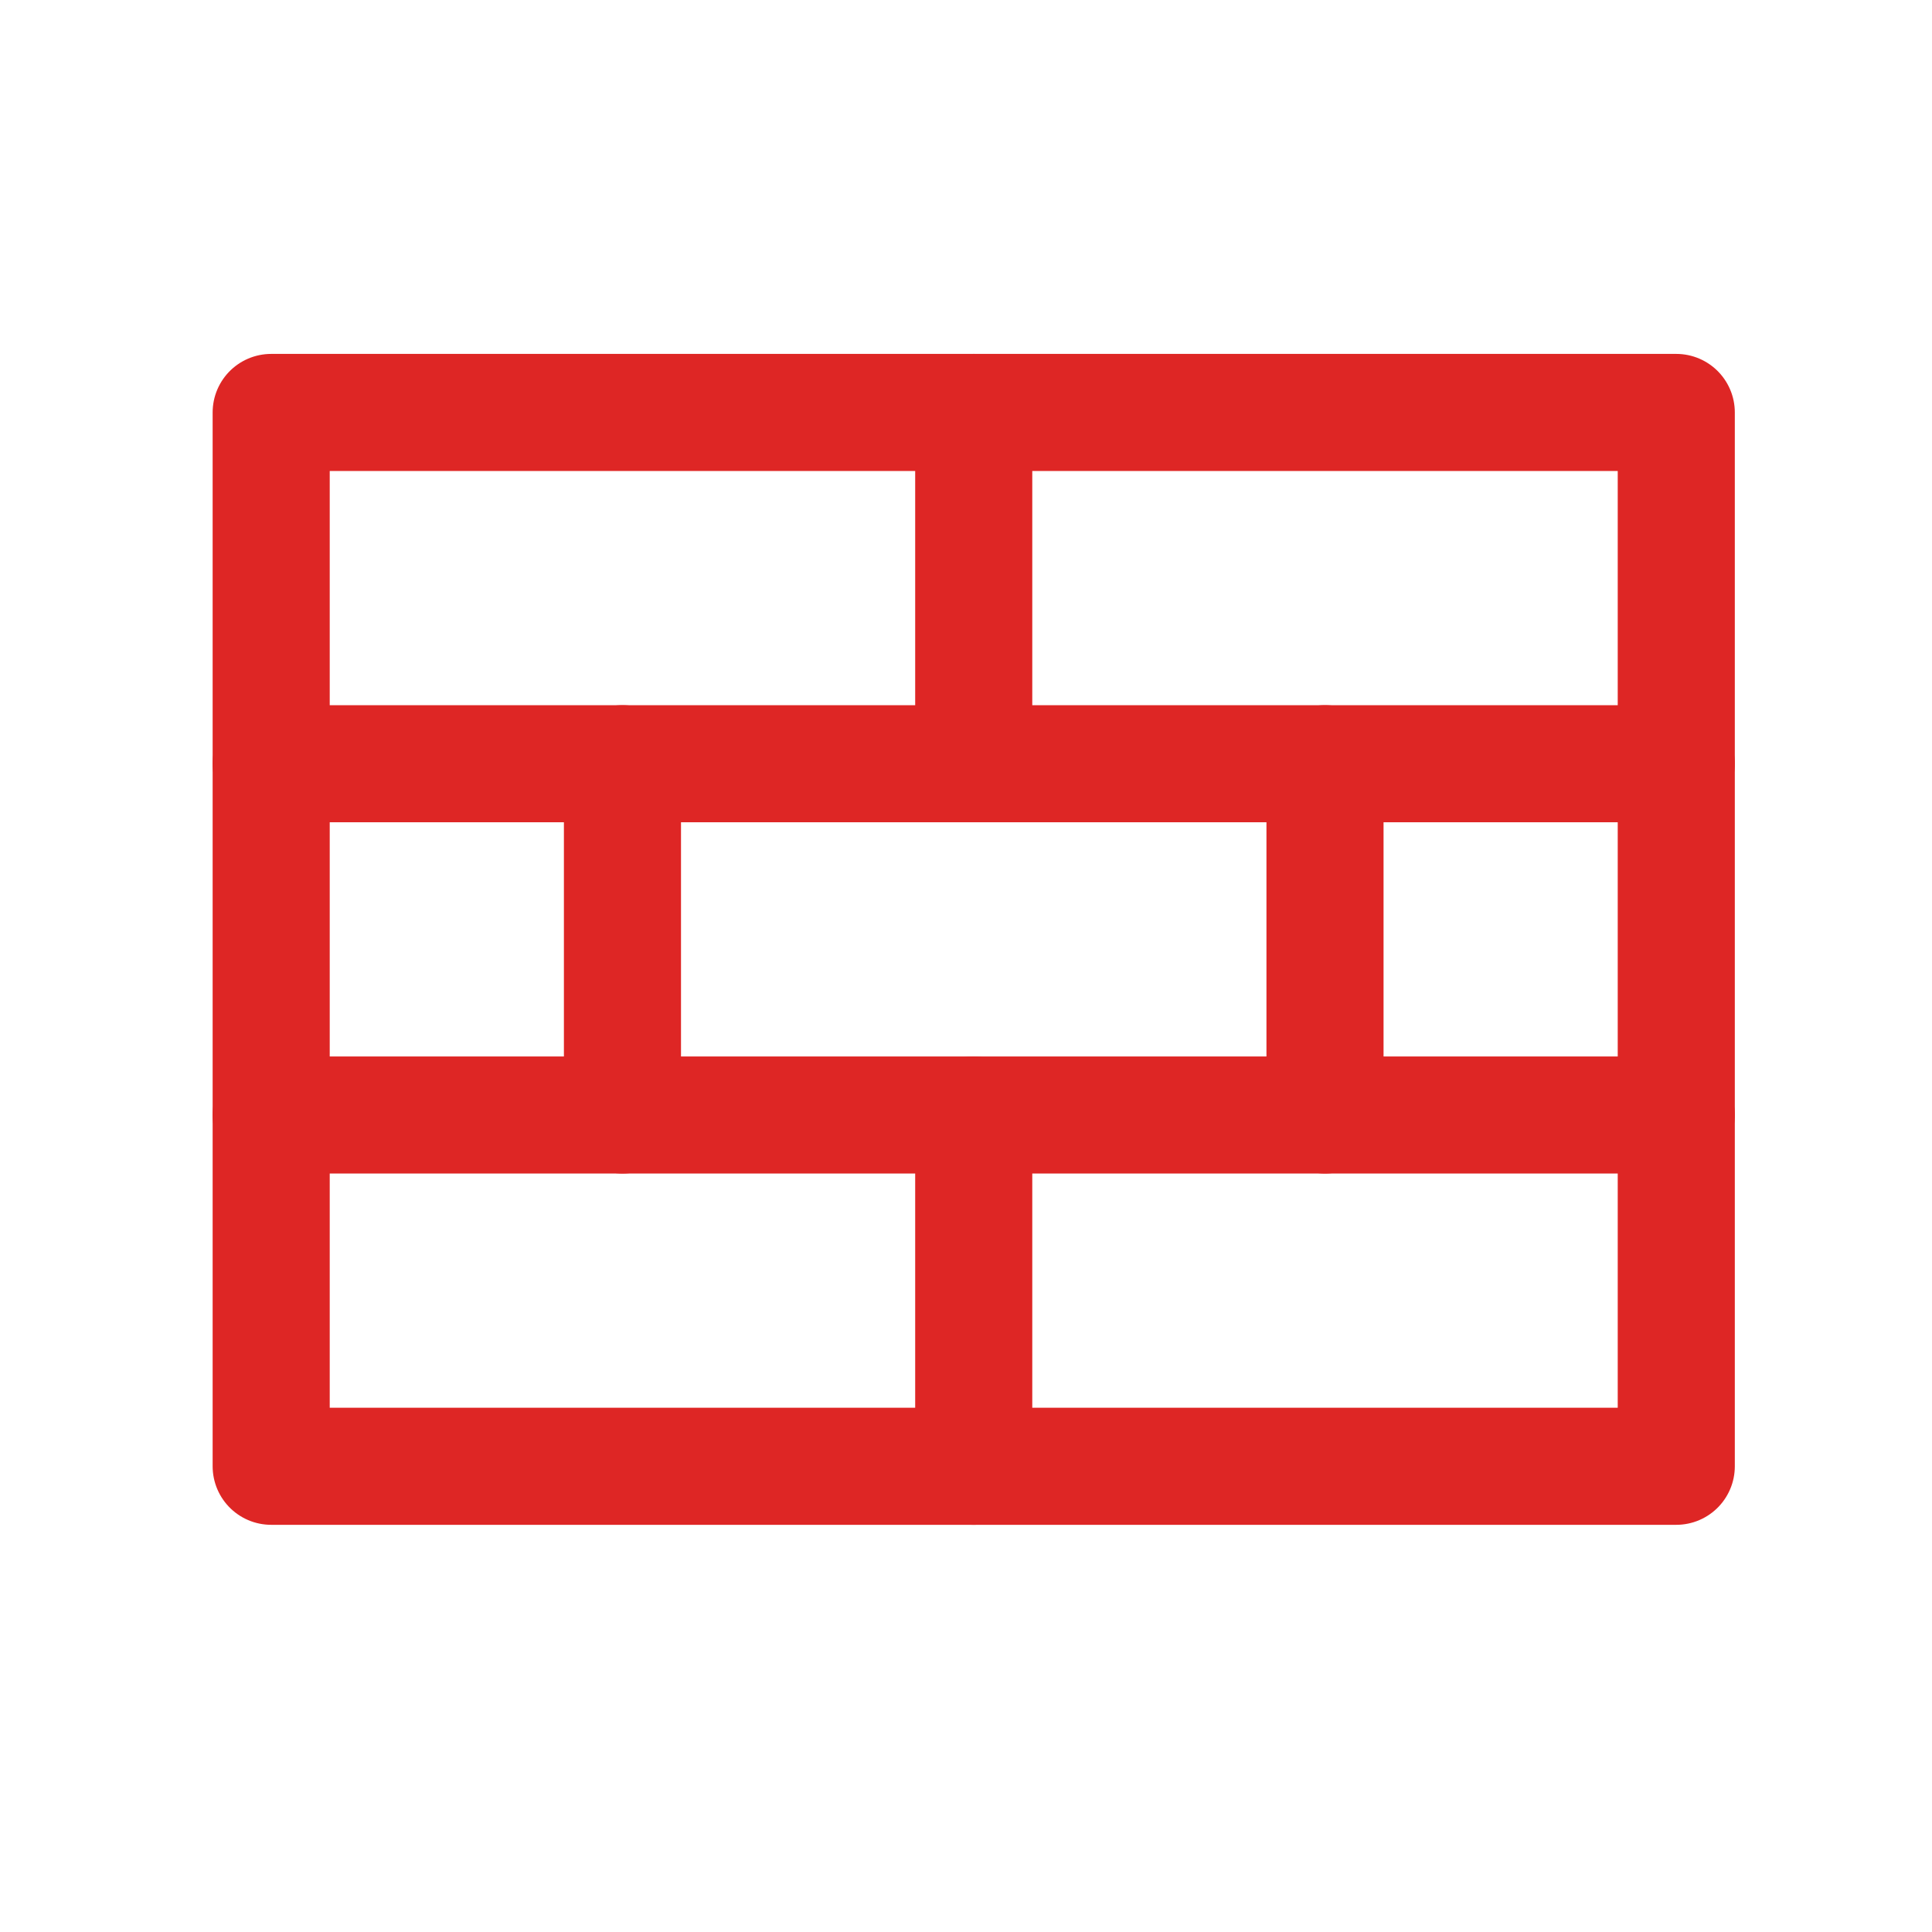 <svg xmlns="http://www.w3.org/2000/svg" width="33" height="33" viewBox="0 0 33 33" fill="none"><path d="M16.632 13.045V7.045" stroke="#DE2625" stroke-width="2" stroke-linecap="round" stroke-linejoin="round"></path><path d="M10.632 19.045V13.045" stroke="#DE2625" stroke-width="2" stroke-linecap="round" stroke-linejoin="round"></path><path d="M22.632 19.045V13.045" stroke="#DE2625" stroke-width="2" stroke-linecap="round" stroke-linejoin="round"></path><path d="M16.632 25.045V19.045" stroke="#DE2625" stroke-width="2" stroke-linecap="round" stroke-linejoin="round"></path><path d="M4.632 13.045H28.632" stroke="#DE2625" stroke-width="2" stroke-linecap="round" stroke-linejoin="round"></path><path d="M4.632 19.045H28.632" stroke="#DE2625" stroke-width="2" stroke-linecap="round" stroke-linejoin="round"></path><path d="M28.632 7.045H4.632V25.045H28.632V7.045Z" stroke="#DE2625" stroke-width="2" stroke-linecap="round" stroke-linejoin="round"></path></svg>